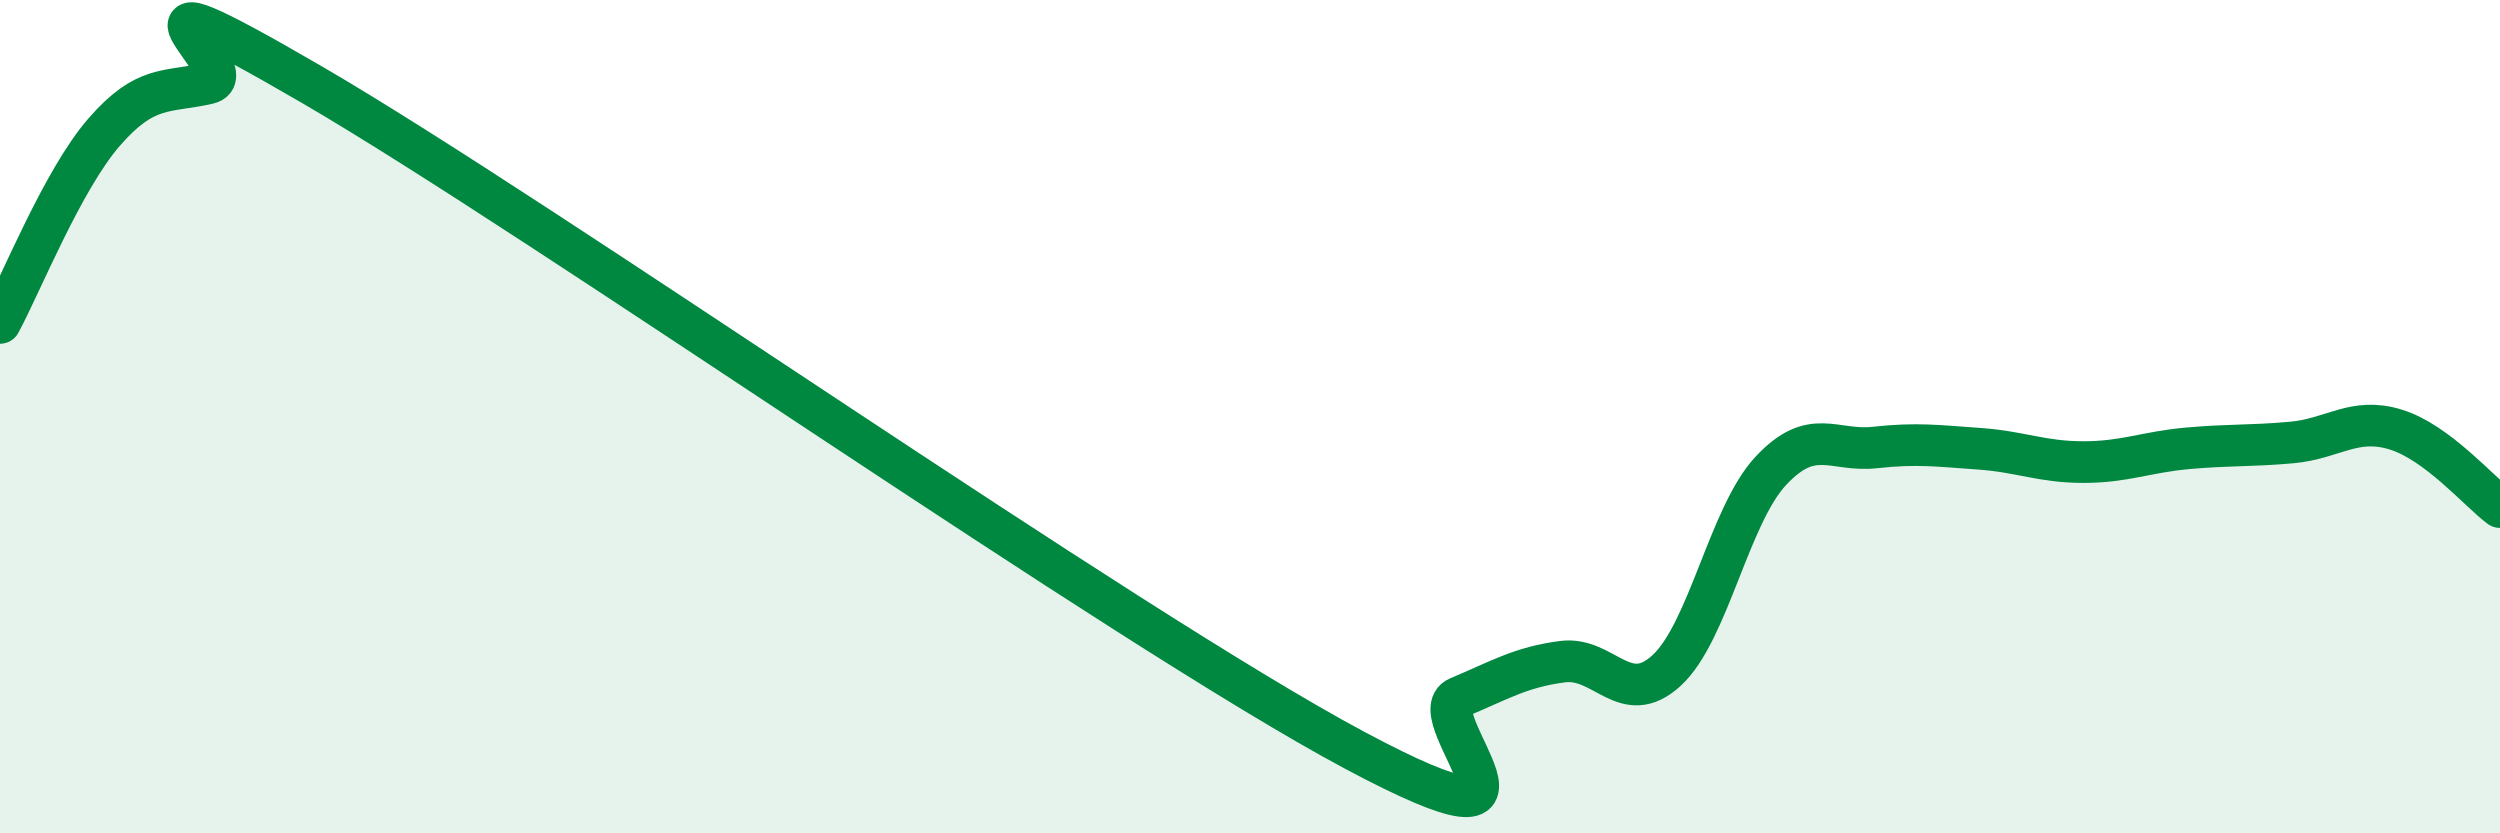 
    <svg width="60" height="20" viewBox="0 0 60 20" xmlns="http://www.w3.org/2000/svg">
      <path
        d="M 0,7.75 C 0.5,6.83 1.5,4.32 2.5,3.17 C 3.5,2.02 4,2.23 5,2 C 6,1.77 2,-1.16 7.5,2.04 C 13,5.24 27,15.06 32.5,18 C 38,20.94 34,17.16 35,16.74 C 36,16.32 36.5,16.01 37.5,15.88 C 38.5,15.75 39,17.01 40,16.09 C 41,15.17 41.5,12.37 42.5,11.3 C 43.5,10.23 44,10.85 45,10.74 C 46,10.63 46.5,10.7 47.5,10.77 C 48.5,10.84 49,11.09 50,11.09 C 51,11.09 51.5,10.85 52.5,10.76 C 53.5,10.67 54,10.71 55,10.62 C 56,10.53 56.5,10 57.5,10.31 C 58.5,10.62 59.5,11.8 60,12.17L60 20L0 20Z"
        fill="#008740"
        opacity="0.1"
        stroke-linecap="round"
        stroke-linejoin="round"
      />
      <path
        d="M 0,7.75 C 0.5,6.83 1.5,4.32 2.5,3.17 C 3.5,2.02 4,2.23 5,2 C 6,1.77 2,-1.16 7.5,2.04 C 13,5.24 27,15.06 32.5,18 C 38,20.94 34,17.16 35,16.74 C 36,16.32 36.5,16.01 37.5,15.88 C 38.5,15.75 39,17.01 40,16.09 C 41,15.17 41.5,12.37 42.5,11.3 C 43.5,10.23 44,10.85 45,10.74 C 46,10.63 46.5,10.7 47.5,10.77 C 48.5,10.84 49,11.09 50,11.09 C 51,11.09 51.5,10.85 52.5,10.76 C 53.5,10.67 54,10.71 55,10.62 C 56,10.53 56.5,10 57.5,10.31 C 58.5,10.62 59.5,11.8 60,12.17"
        stroke="#008740"
        stroke-width="1"
        fill="none"
        stroke-linecap="round"
        stroke-linejoin="round"
      />
    </svg>
  